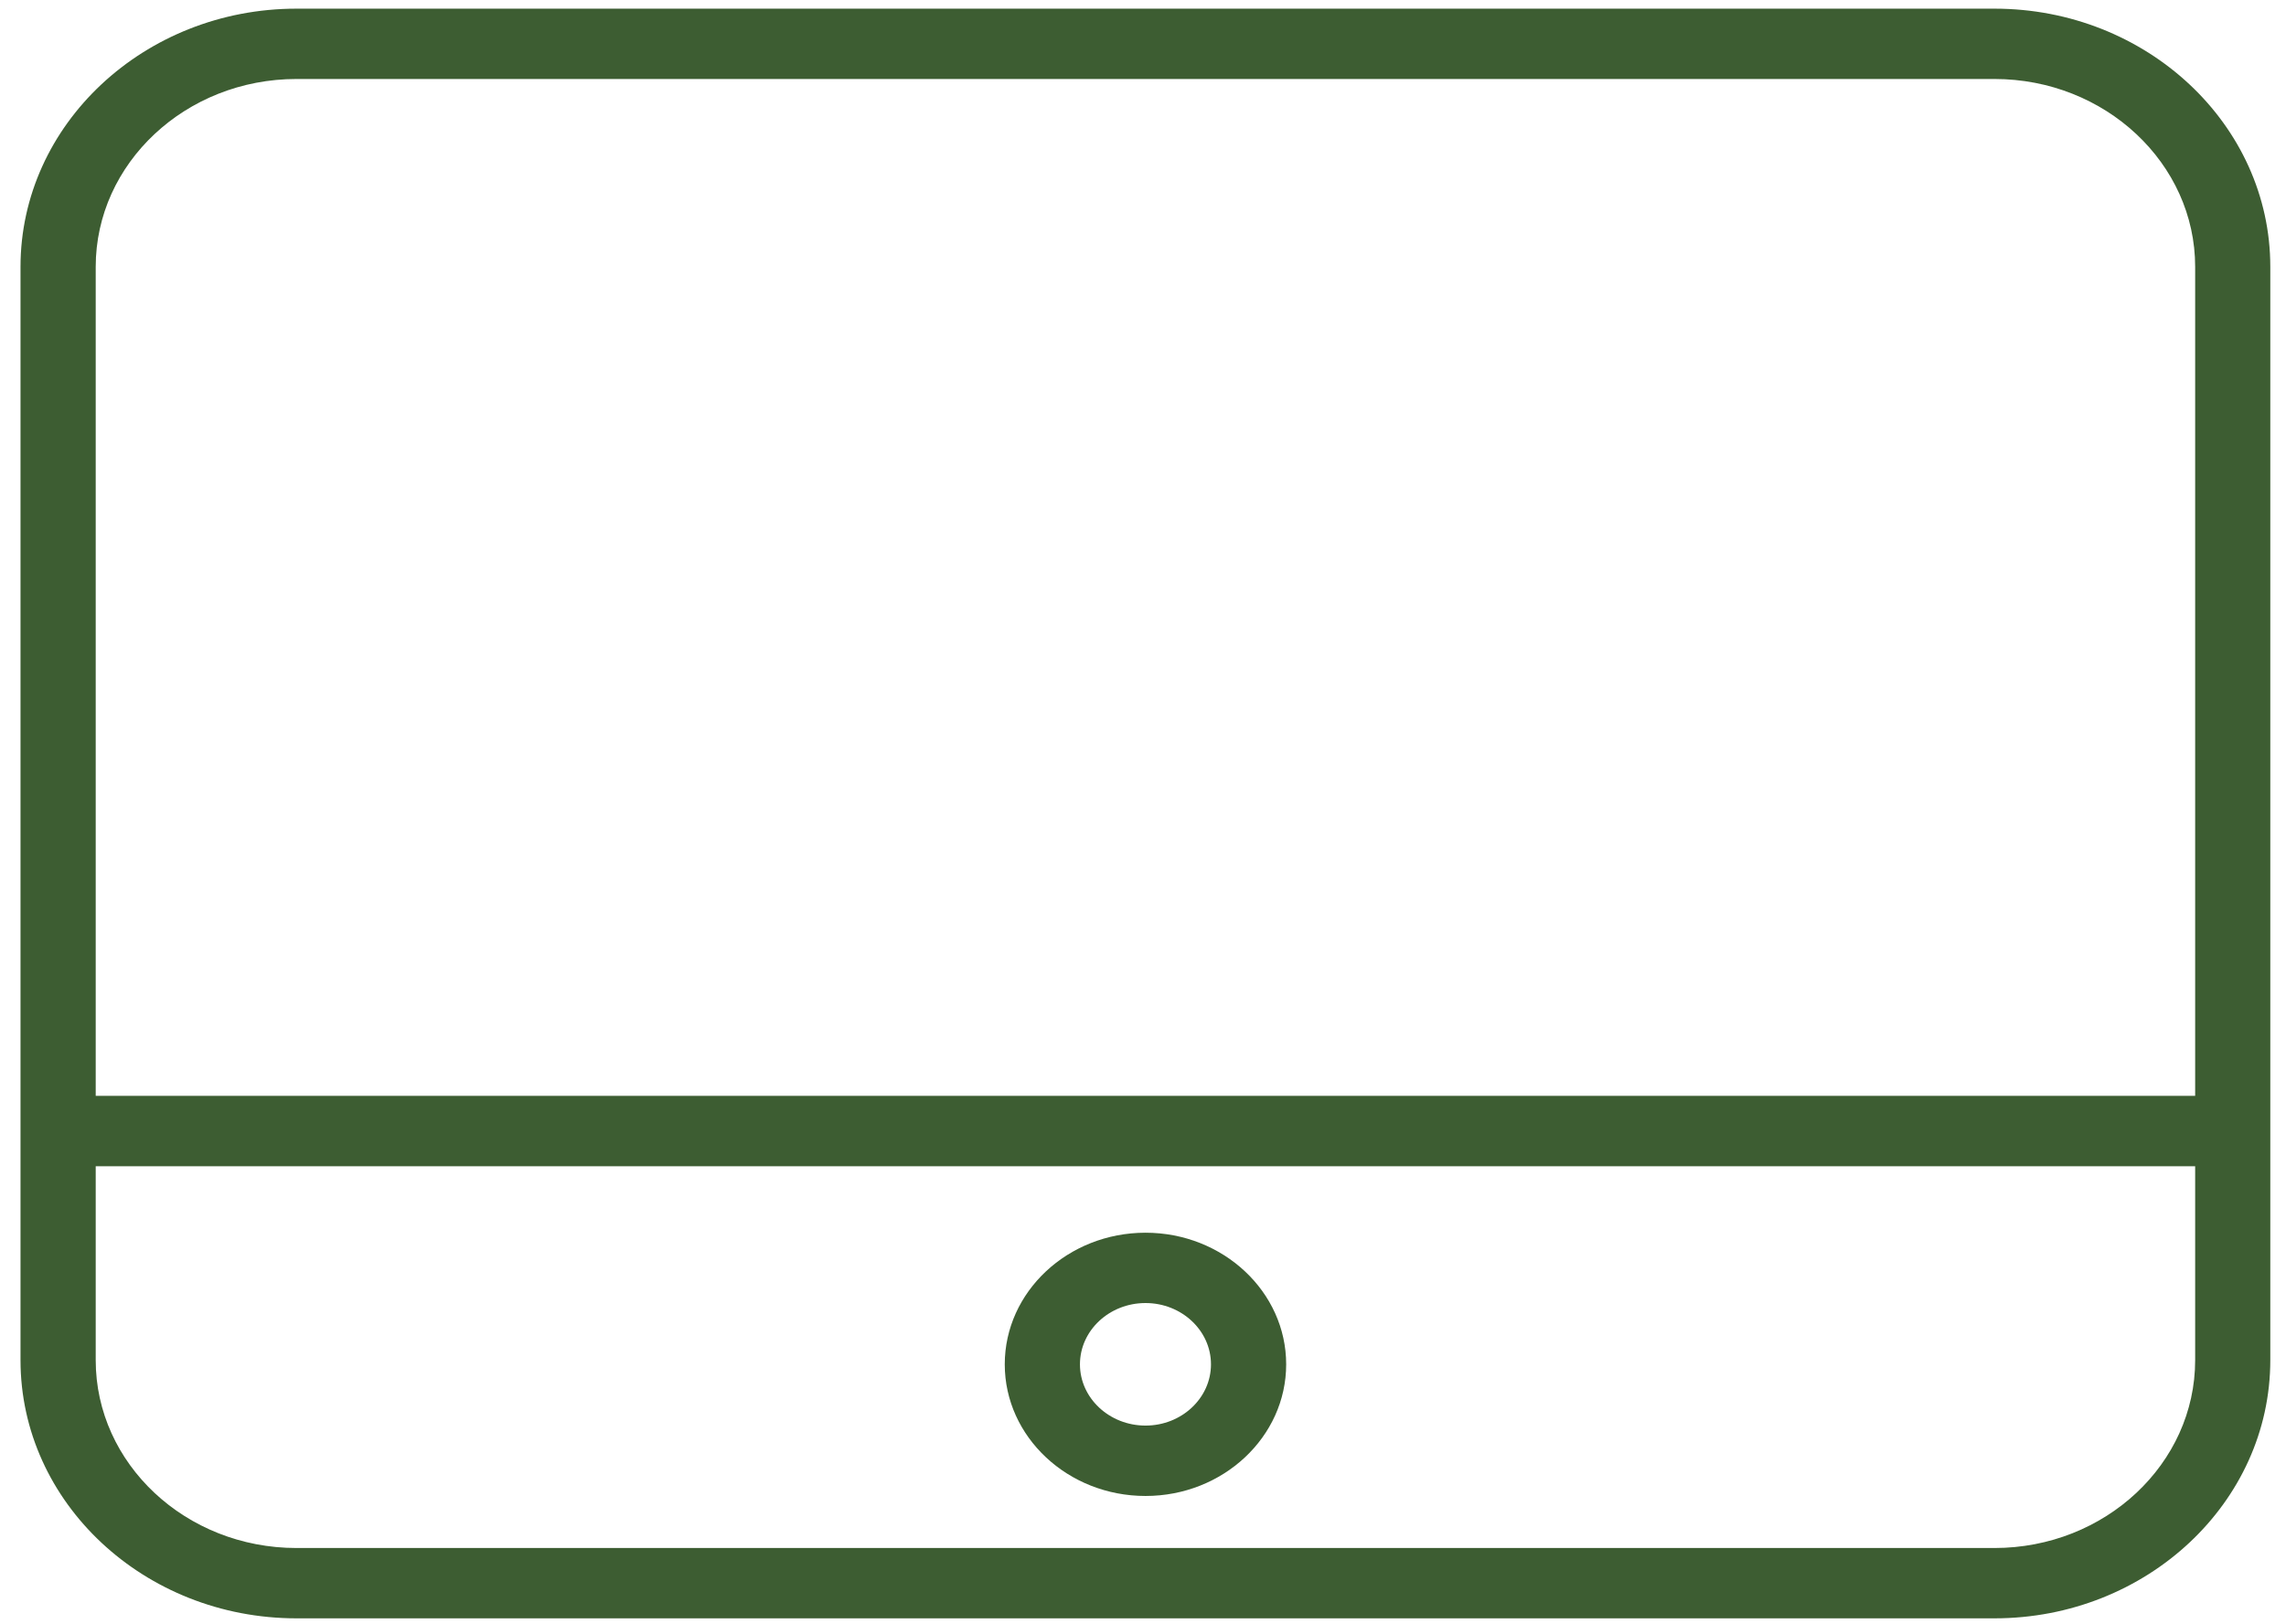 <?xml version="1.0" encoding="UTF-8"?> <svg xmlns="http://www.w3.org/2000/svg" width="38" height="27" viewBox="0 0 38 27" fill="none"><path fill-rule="evenodd" clip-rule="evenodd" d="M33.154 0.144H4.928C2.399 0.144 0.341 2.069 0.341 4.435V22.61C0.341 24.977 2.398 26.901 4.928 26.901H16.207H23.125H33.154C35.682 26.901 37.739 24.977 37.739 22.61V4.435C37.74 2.069 35.683 0.144 33.154 0.144ZM33.154 1.313H4.928C3.088 1.313 1.591 2.713 1.591 4.435V18.216H36.49V4.435C36.49 2.714 34.993 1.313 33.154 1.313ZM22.501 25.732H33.154C34.993 25.732 36.49 24.332 36.49 22.61V19.386H1.591V22.61C1.591 24.332 3.088 25.732 4.928 25.732H15.582H22.501Z" fill="#3D5D32"></path><path d="M19.042 20.491C17.751 20.491 16.702 21.473 16.702 22.679C16.702 23.885 17.751 24.867 19.042 24.867C20.331 24.867 21.38 23.885 21.38 22.679C21.38 21.473 20.331 20.491 19.042 20.491ZM19.042 23.697C18.441 23.697 17.952 23.24 17.952 22.679C17.952 22.117 18.44 21.66 19.042 21.66C19.642 21.66 20.13 22.117 20.13 22.679C20.13 23.24 19.642 23.697 19.042 23.697Z" fill="#3D5D32"></path></svg> 